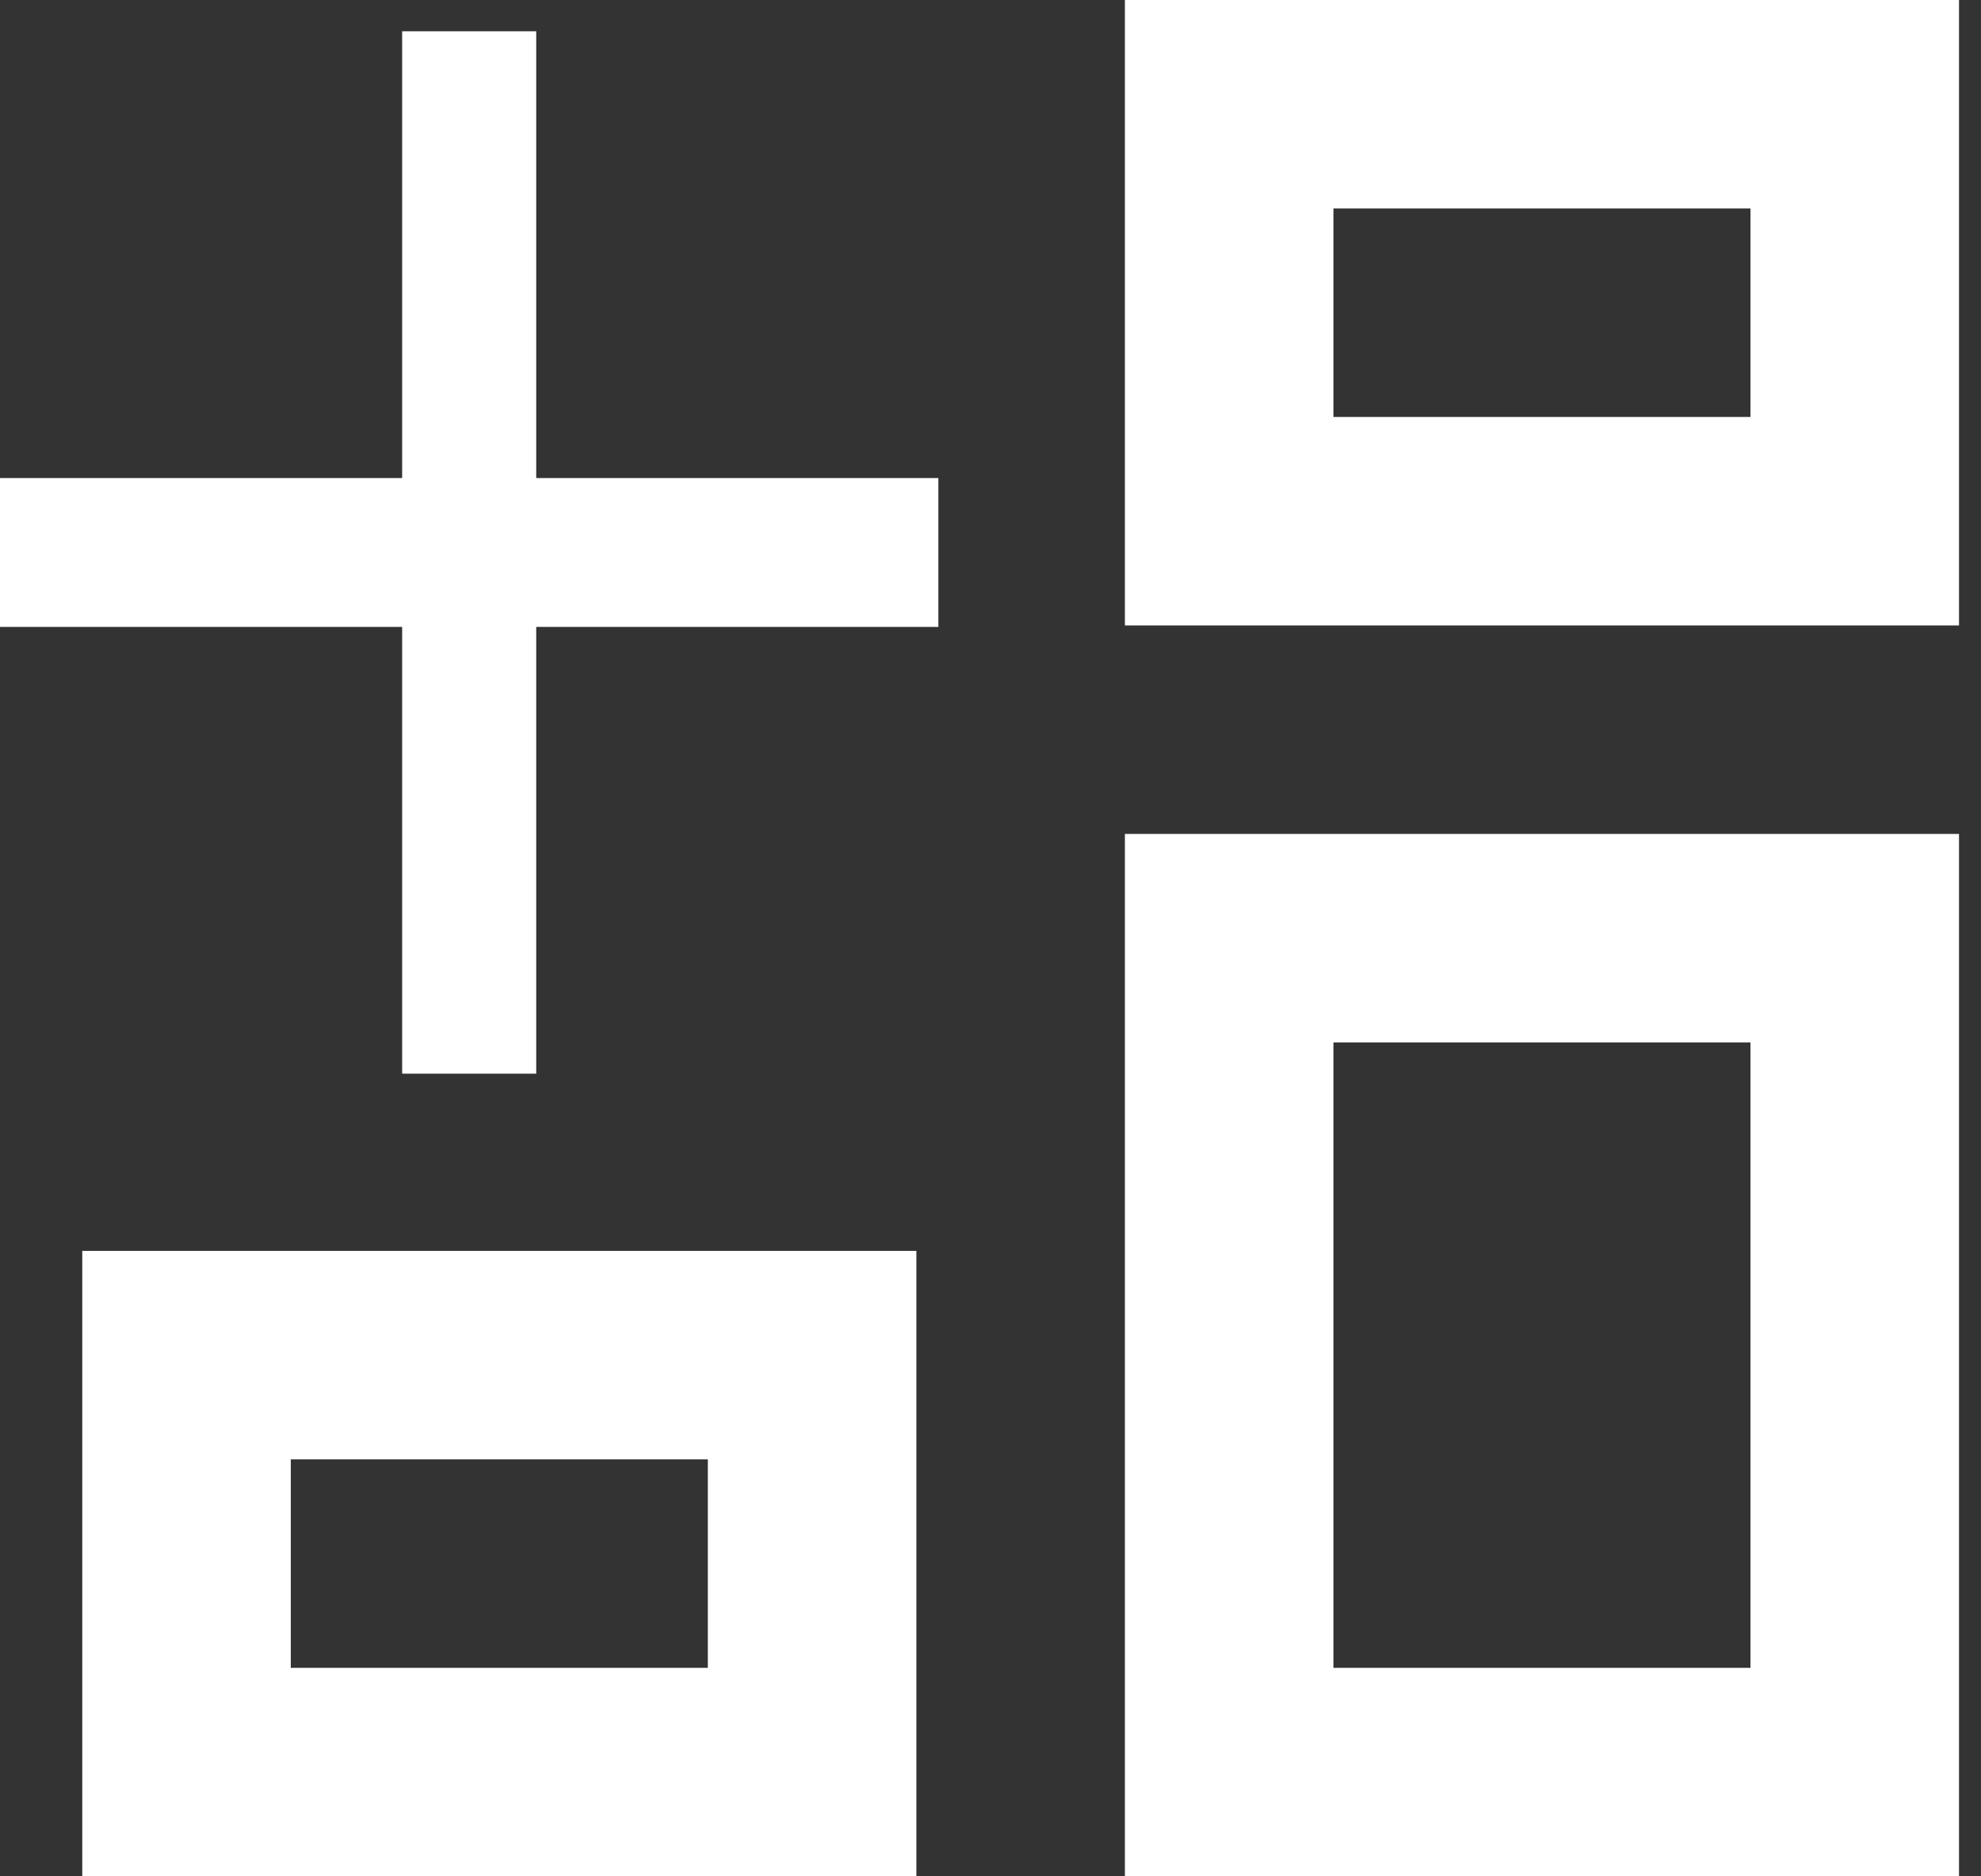 <svg xmlns="http://www.w3.org/2000/svg" width="19" height="18" viewBox="0 0 19 18" fill="none">
                                                        <rect x="0" y="0" width="19" height="18" fill="#333333" stroke="none"/>
                                                        <path d="M16.789 2V4H12.789V2H16.789ZM16.789 10V16H12.789V10H16.789ZM6.789 14V16H2.789V14H6.789ZM18.789 0H10.789V6H18.789V0ZM18.789 8H10.789V18H18.789V8ZM8.789 12H0.789V18H8.789V12Z" fill="white"></path>
                                                        <path d="M9 6.014H5.143V10.3H3.857V6.014H0V4.586H3.857V0.3H5.143V4.586H9V6.014Z" fill="white"></path>
                                                    </svg>